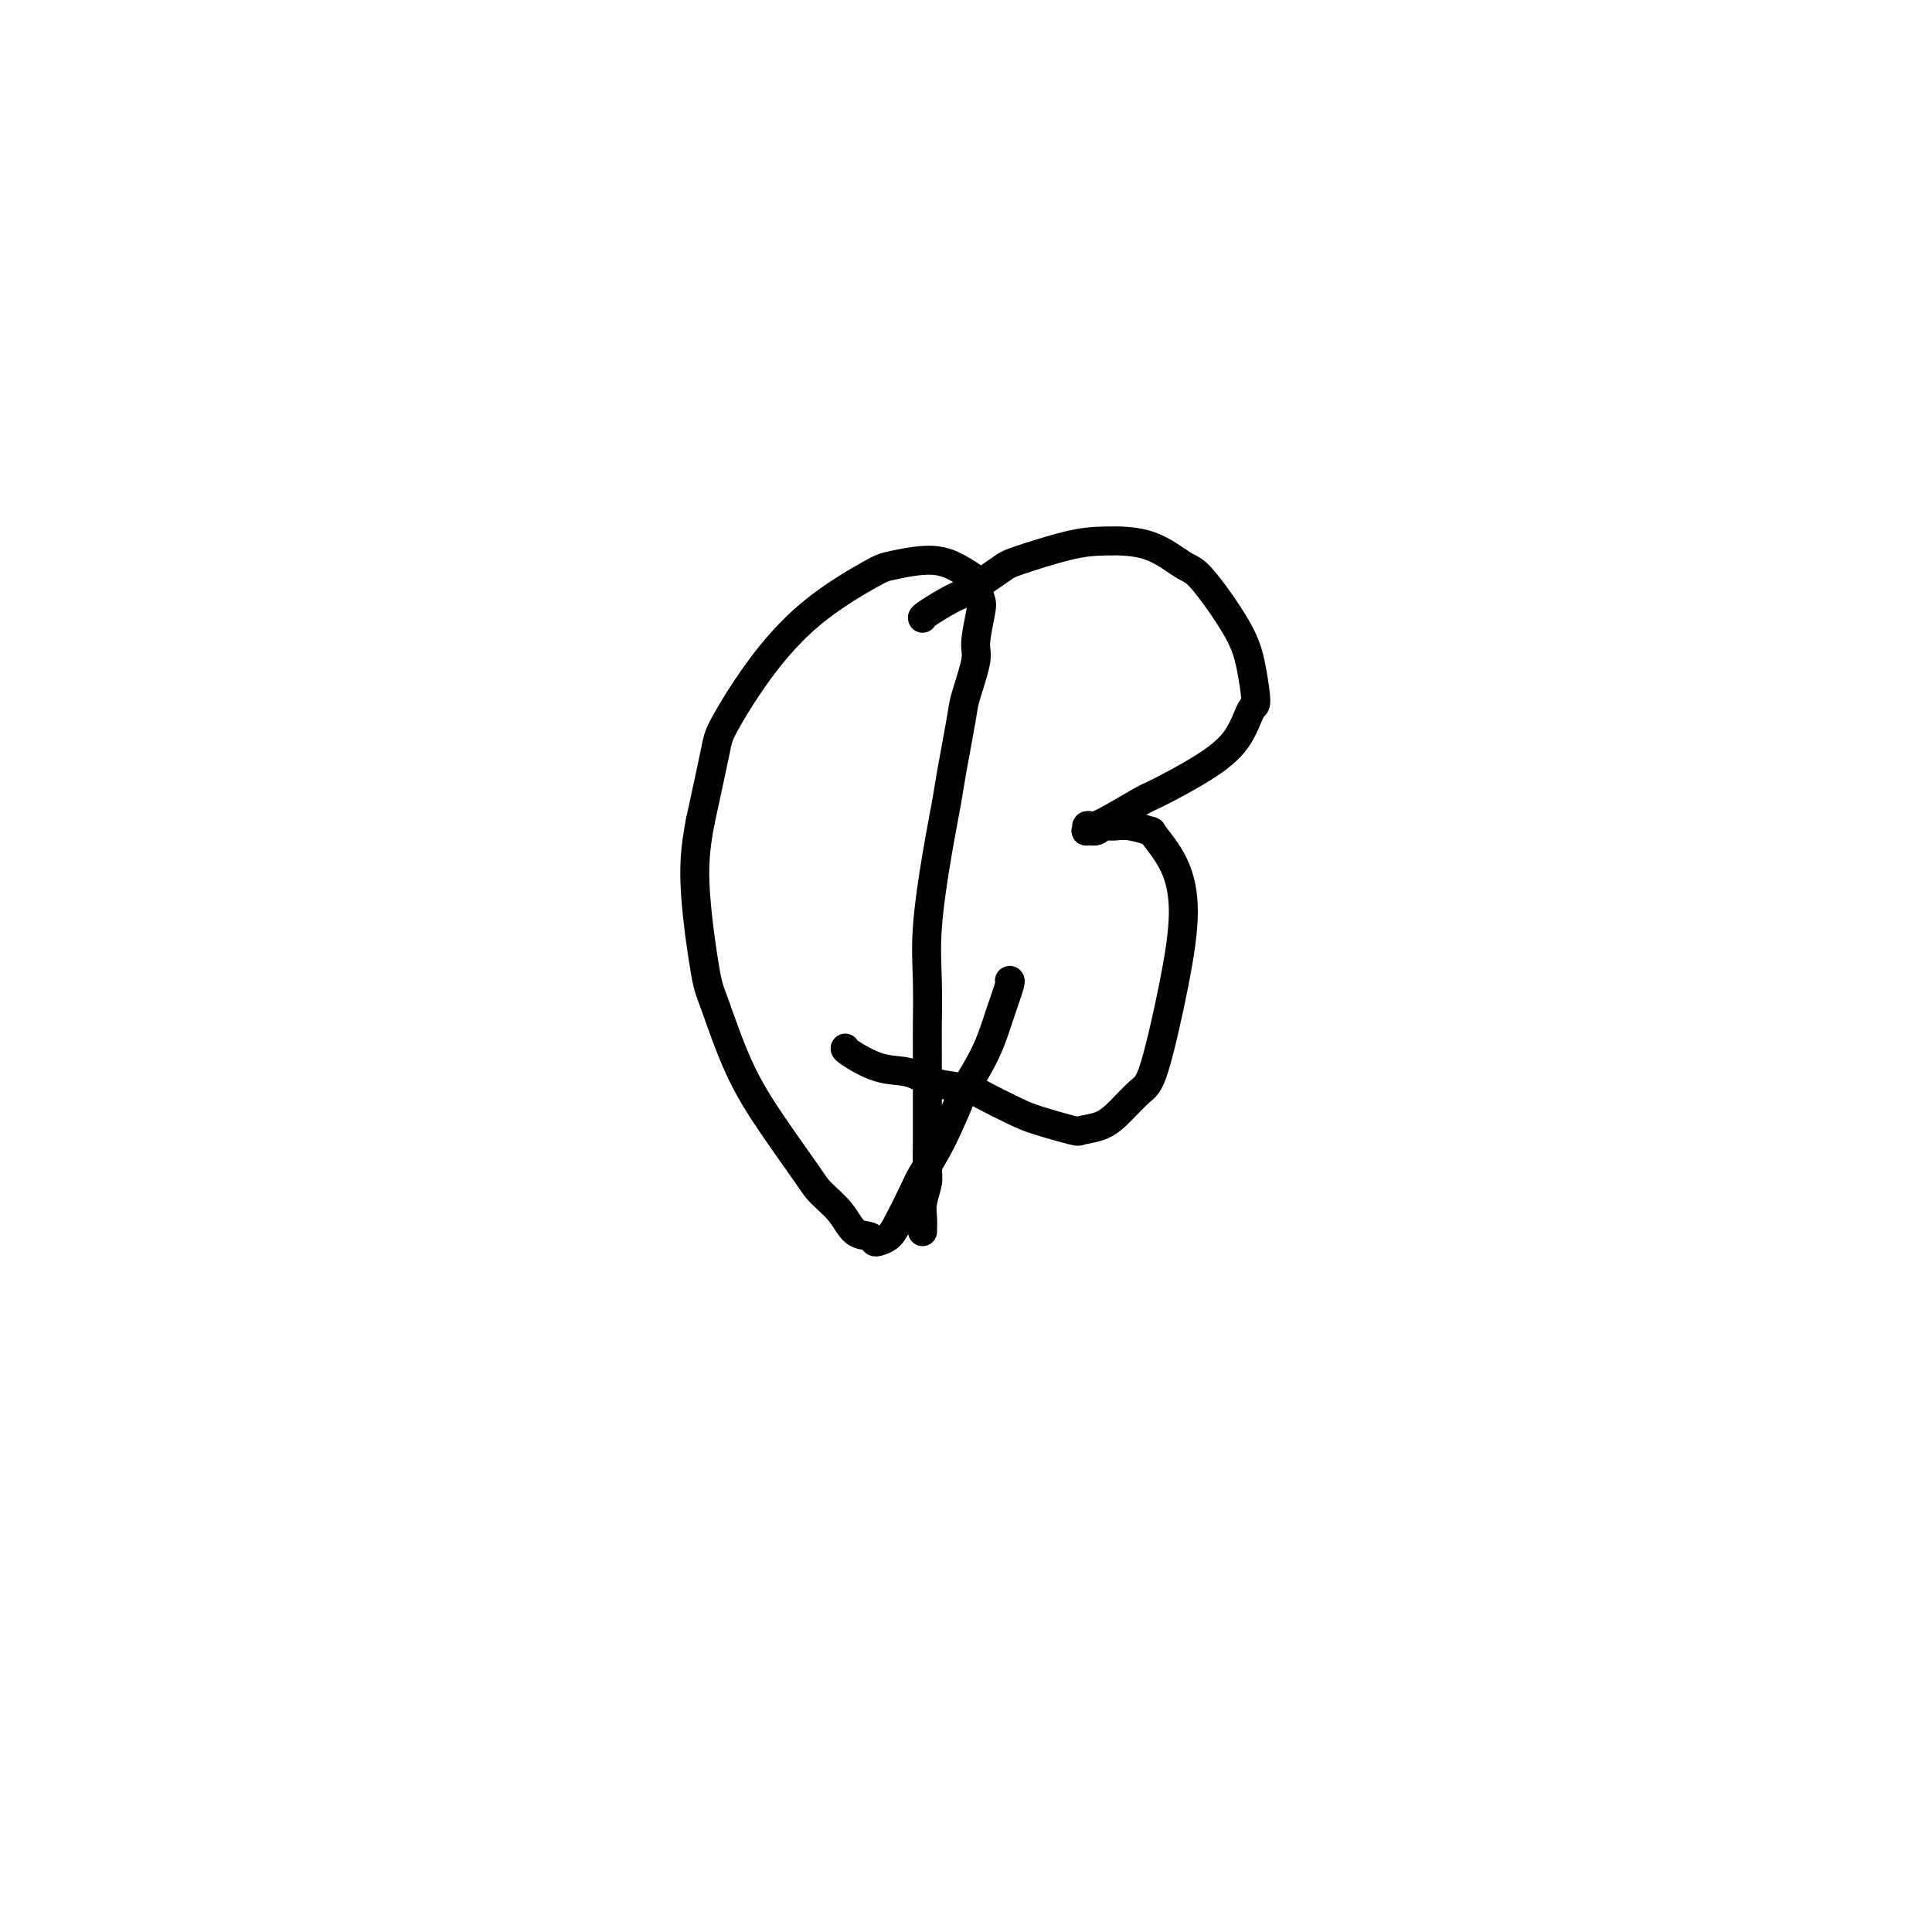 <svg viewBox='0 0 400 400' version='1.1' xmlns='http://www.w3.org/2000/svg' xmlns:xlink='http://www.w3.org/1999/xlink'><g fill='none' stroke='#000000' stroke-width='6' stroke-linecap='round' stroke-linejoin='round'><path d='M191,255c0.030,-1.036 0.061,-2.073 0,-3c-0.061,-0.927 -0.212,-1.745 0,-3c0.212,-1.255 0.789,-2.948 1,-4c0.211,-1.052 0.056,-1.463 0,-3c-0.056,-1.537 -0.015,-4.200 0,-6c0.015,-1.800 0.002,-2.739 0,-6c-0.002,-3.261 0.005,-8.846 0,-12c-0.005,-3.154 -0.022,-3.877 0,-6c0.022,-2.123 0.085,-5.645 0,-9c-0.085,-3.355 -0.317,-6.541 0,-11c0.317,-4.459 1.183,-10.191 2,-15c0.817,-4.809 1.586,-8.696 2,-11c0.414,-2.304 0.474,-3.026 1,-6c0.526,-2.974 1.517,-8.201 2,-11c0.483,-2.799 0.456,-3.171 1,-5c0.544,-1.829 1.658,-5.113 2,-7c0.342,-1.887 -0.089,-2.375 0,-4c0.089,-1.625 0.696,-4.388 1,-6c0.304,-1.612 0.305,-2.072 0,-3c-0.305,-0.928 -0.915,-2.322 -1,-3c-0.085,-0.678 0.354,-0.639 0,-1c-0.354,-0.361 -1.500,-1.123 -3,-2c-1.500,-0.877 -3.354,-1.868 -6,-2c-2.646,-0.132 -6.086,0.594 -8,1c-1.914,0.406 -2.304,0.491 -5,2c-2.696,1.509 -7.697,4.440 -12,8c-4.303,3.560 -7.906,7.748 -11,12c-3.094,4.252 -5.679,8.568 -7,11c-1.321,2.432 -1.377,2.981 -2,6c-0.623,3.019 -1.811,8.510 -3,14'/><path d='M145,170c-1.104,5.589 -1.366,9.561 -1,15c0.366,5.439 1.358,12.346 2,16c0.642,3.654 0.933,4.055 2,7c1.067,2.945 2.912,8.432 5,13c2.088,4.568 4.421,8.215 7,12c2.579,3.785 5.405,7.707 7,10c1.595,2.293 1.957,2.958 3,4c1.043,1.042 2.765,2.462 4,4c1.235,1.538 1.983,3.195 3,4c1.017,0.805 2.302,0.760 3,1c0.698,0.240 0.810,0.766 1,1c0.190,0.234 0.458,0.175 1,0c0.542,-0.175 1.358,-0.467 2,-1c0.642,-0.533 1.112,-1.307 2,-3c0.888,-1.693 2.196,-4.305 3,-6c0.804,-1.695 1.104,-2.474 2,-4c0.896,-1.526 2.389,-3.799 4,-7c1.611,-3.201 3.339,-7.331 4,-9c0.661,-1.669 0.254,-0.878 1,-2c0.746,-1.122 2.645,-4.157 4,-7c1.355,-2.843 2.167,-5.494 3,-8c0.833,-2.506 1.686,-4.867 2,-6c0.314,-1.133 0.090,-1.038 0,-1c-0.090,0.038 -0.045,0.019 0,0'/><path d='M191,128c-0.067,-0.114 -0.134,-0.228 1,-1c1.134,-0.772 3.470,-2.203 5,-3c1.530,-0.797 2.253,-0.960 4,-2c1.747,-1.040 4.516,-2.958 6,-4c1.484,-1.042 1.682,-1.207 4,-2c2.318,-0.793 6.756,-2.213 10,-3c3.244,-0.787 5.296,-0.940 8,-1c2.704,-0.060 6.062,-0.029 9,1c2.938,1.029 5.457,3.054 7,4c1.543,0.946 2.110,0.813 4,3c1.890,2.187 5.102,6.695 7,10c1.898,3.305 2.480,5.407 3,8c0.520,2.593 0.977,5.675 1,7c0.023,1.325 -0.387,0.891 -1,2c-0.613,1.109 -1.428,3.761 -3,6c-1.572,2.239 -3.902,4.064 -7,6c-3.098,1.936 -6.963,3.982 -9,5c-2.037,1.018 -2.244,1.009 -4,2c-1.756,0.991 -5.061,2.983 -7,4c-1.939,1.017 -2.513,1.058 -3,1c-0.487,-0.058 -0.888,-0.215 -1,0c-0.112,0.215 0.064,0.804 0,1c-0.064,0.196 -0.368,0.001 0,0c0.368,-0.001 1.407,0.192 2,0c0.593,-0.192 0.741,-0.769 1,-1c0.259,-0.231 0.630,-0.115 1,0'/><path d='M229,171c0.800,0.017 1.299,0.058 2,0c0.701,-0.058 1.604,-0.217 3,0c1.396,0.217 3.284,0.809 4,1c0.716,0.191 0.260,-0.019 1,1c0.740,1.019 2.677,3.268 4,6c1.323,2.732 2.031,5.946 2,10c-0.031,4.054 -0.800,8.949 -2,15c-1.200,6.051 -2.830,13.257 -4,17c-1.170,3.743 -1.880,4.024 -3,5c-1.120,0.976 -2.649,2.648 -4,4c-1.351,1.352 -2.525,2.386 -4,3c-1.475,0.614 -3.250,0.809 -4,1c-0.750,0.191 -0.475,0.378 -2,0c-1.525,-0.378 -4.851,-1.320 -7,-2c-2.149,-0.680 -3.123,-1.098 -5,-2c-1.877,-0.902 -4.657,-2.287 -6,-3c-1.343,-0.713 -1.249,-0.752 -2,-1c-0.751,-0.248 -2.349,-0.704 -4,-1c-1.651,-0.296 -3.357,-0.433 -5,-1c-1.643,-0.567 -3.225,-1.563 -5,-2c-1.775,-0.437 -3.744,-0.313 -6,-1c-2.256,-0.687 -4.800,-2.185 -6,-3c-1.200,-0.815 -1.057,-0.947 -1,-1c0.057,-0.053 0.029,-0.026 0,0'/></g>
</svg>